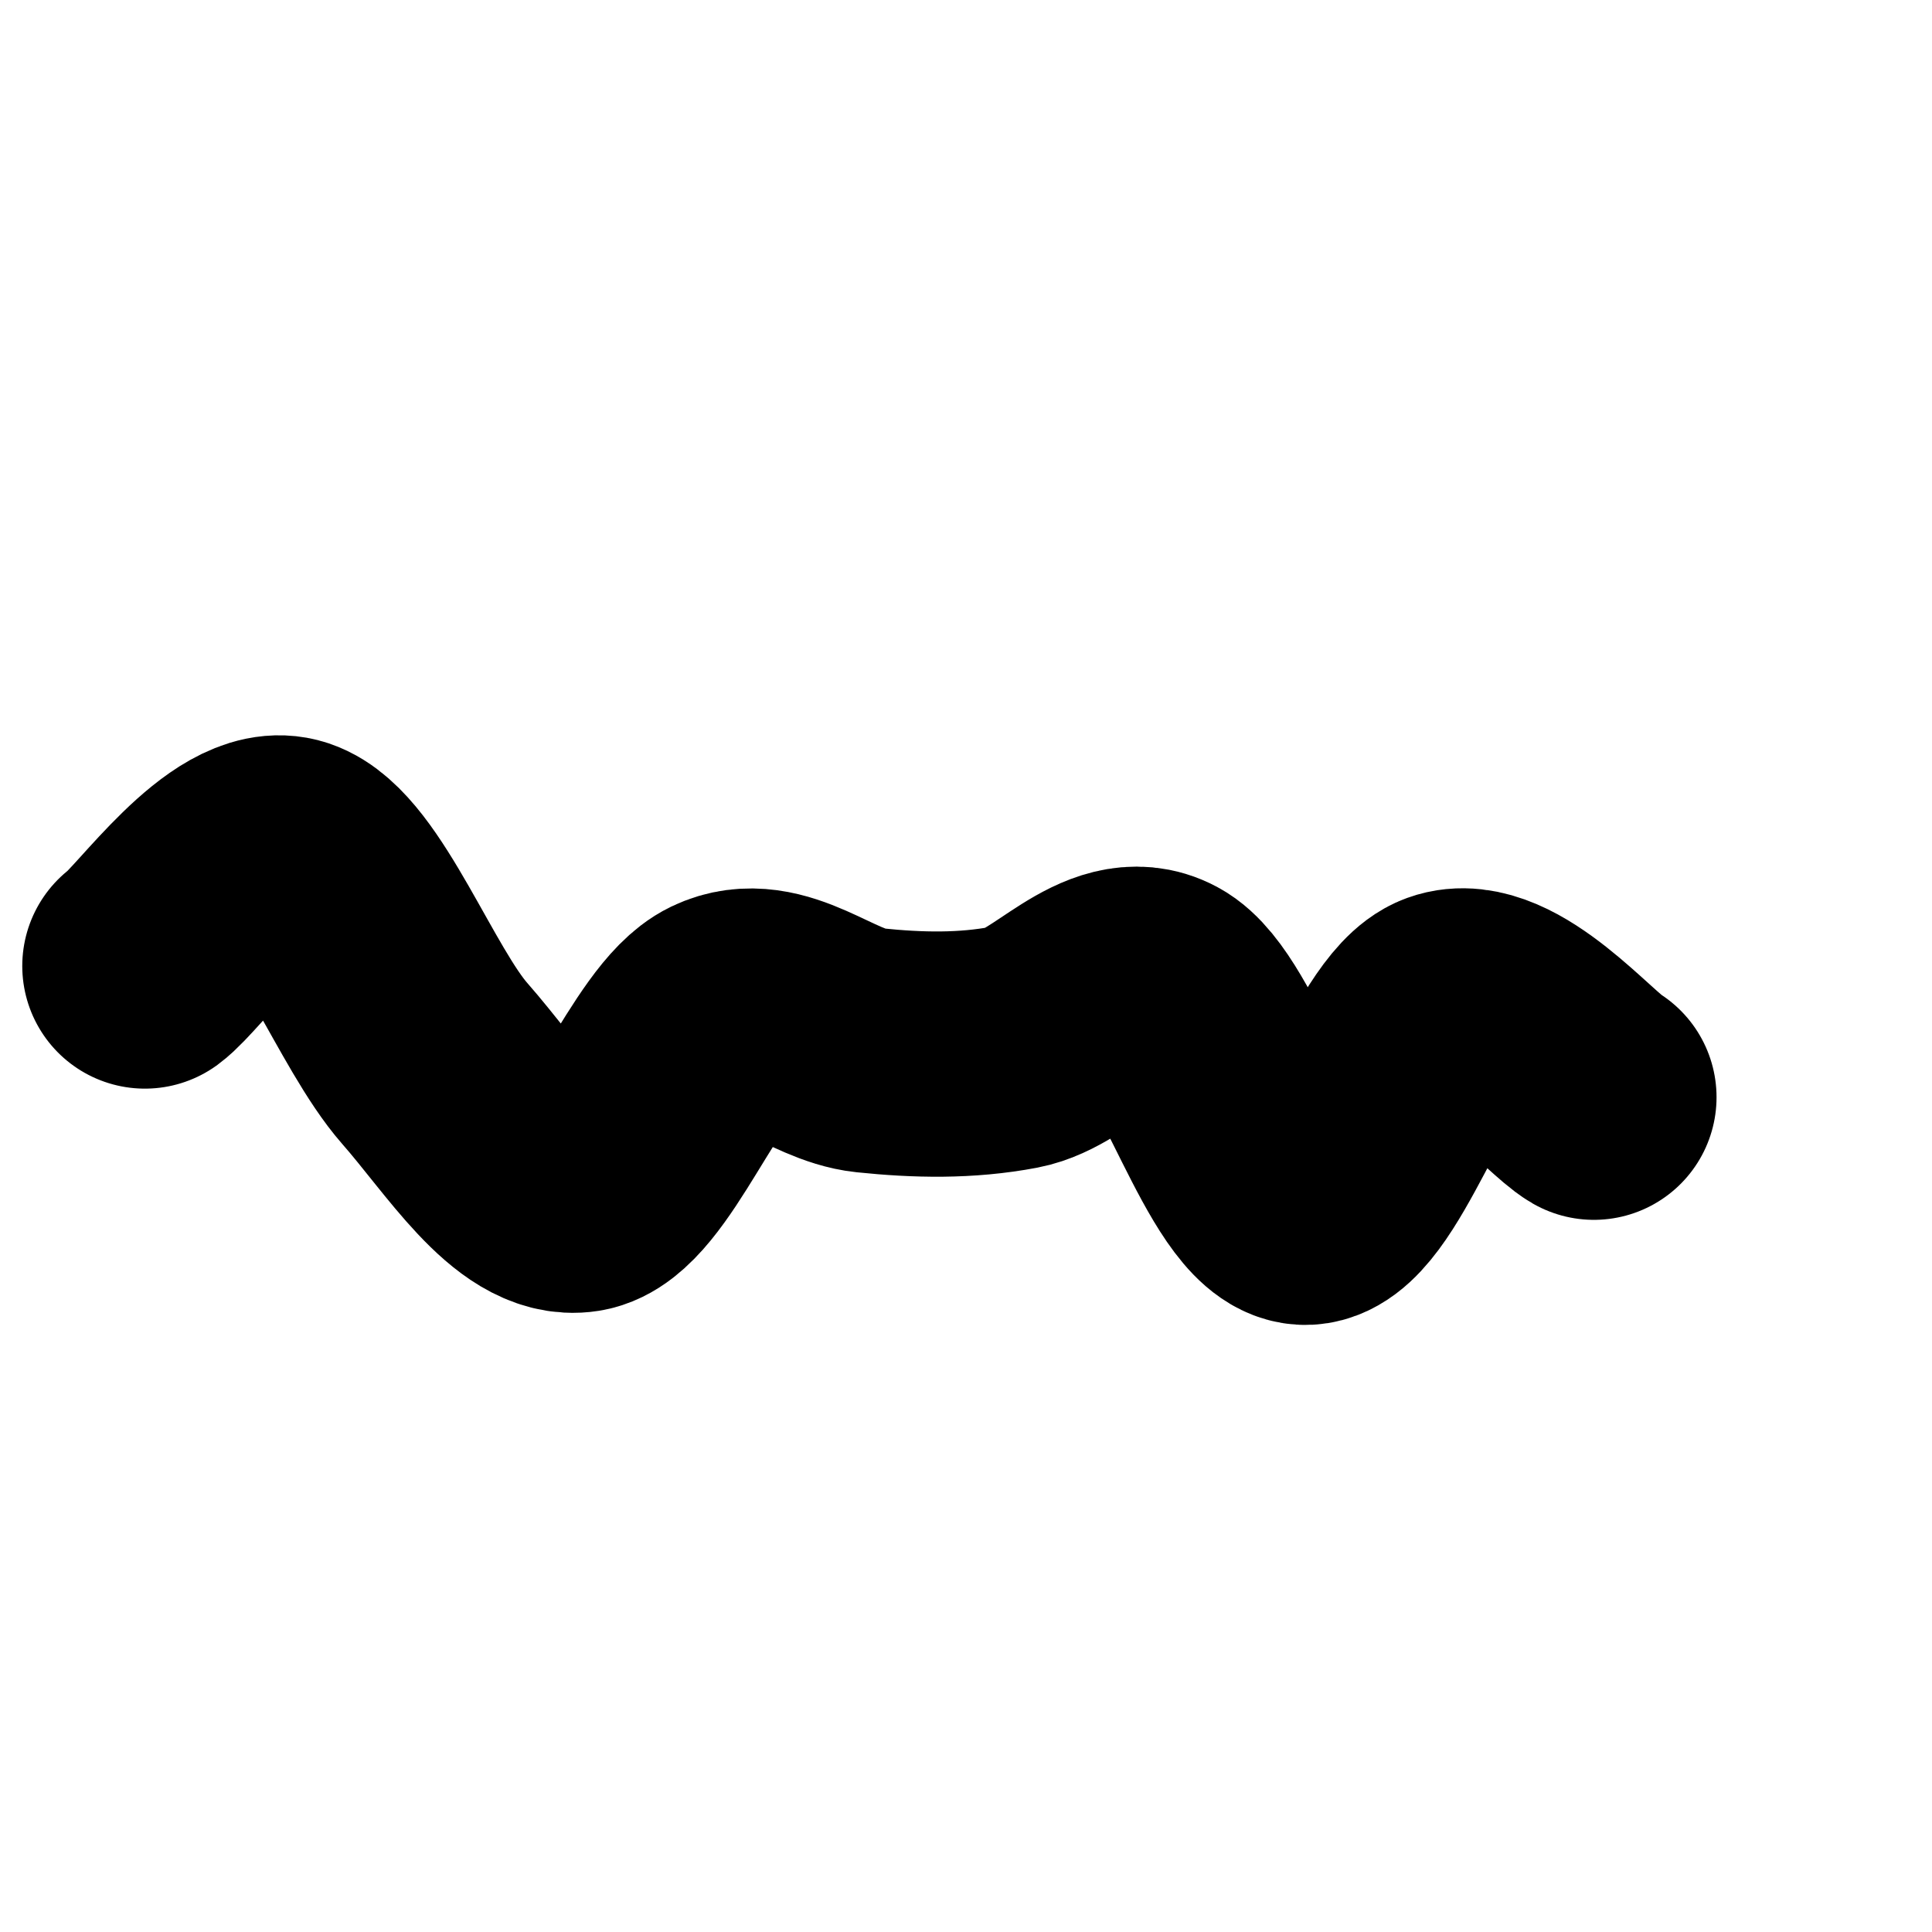 <svg version="1.1" xmlns="http://www.w3.org/2000/svg" xmlns:xlink="http://www.w3.org/1999/xlink" width="512" height="512" viewBox="0 0 512 512"><defs></defs><g><path fill="none" stroke="rgb(0,0,0)" paint-order="fill stroke markers" d=" M 38.4 256 C 44.8 251.302 64 223.512 76.8 227.814 C 89.6 232.116 102.4 267.233 115.2 281.811 C 128 296.389 140.8 317.326 153.6 315.28 C 166.4 313.235 179.2 275.694 192 269.537 C 204.8 263.379 217.6 277.005 230.4 278.335 C 243.2 279.666 256 279.958 268.8 277.518 C 281.6 275.077 294.4 256.845 307.2 263.694 C 320 270.542 332.8 317.804 345.6 318.607 C 358.4 319.411 371.2 273.151 384 268.512 C 396.8 263.873 416 287.062 422.4 290.772" stroke-opacity="1" stroke-linecap="round" stroke-miterlimit="10" stroke-width="65" stroke-dasharray=""></path></g></svg>